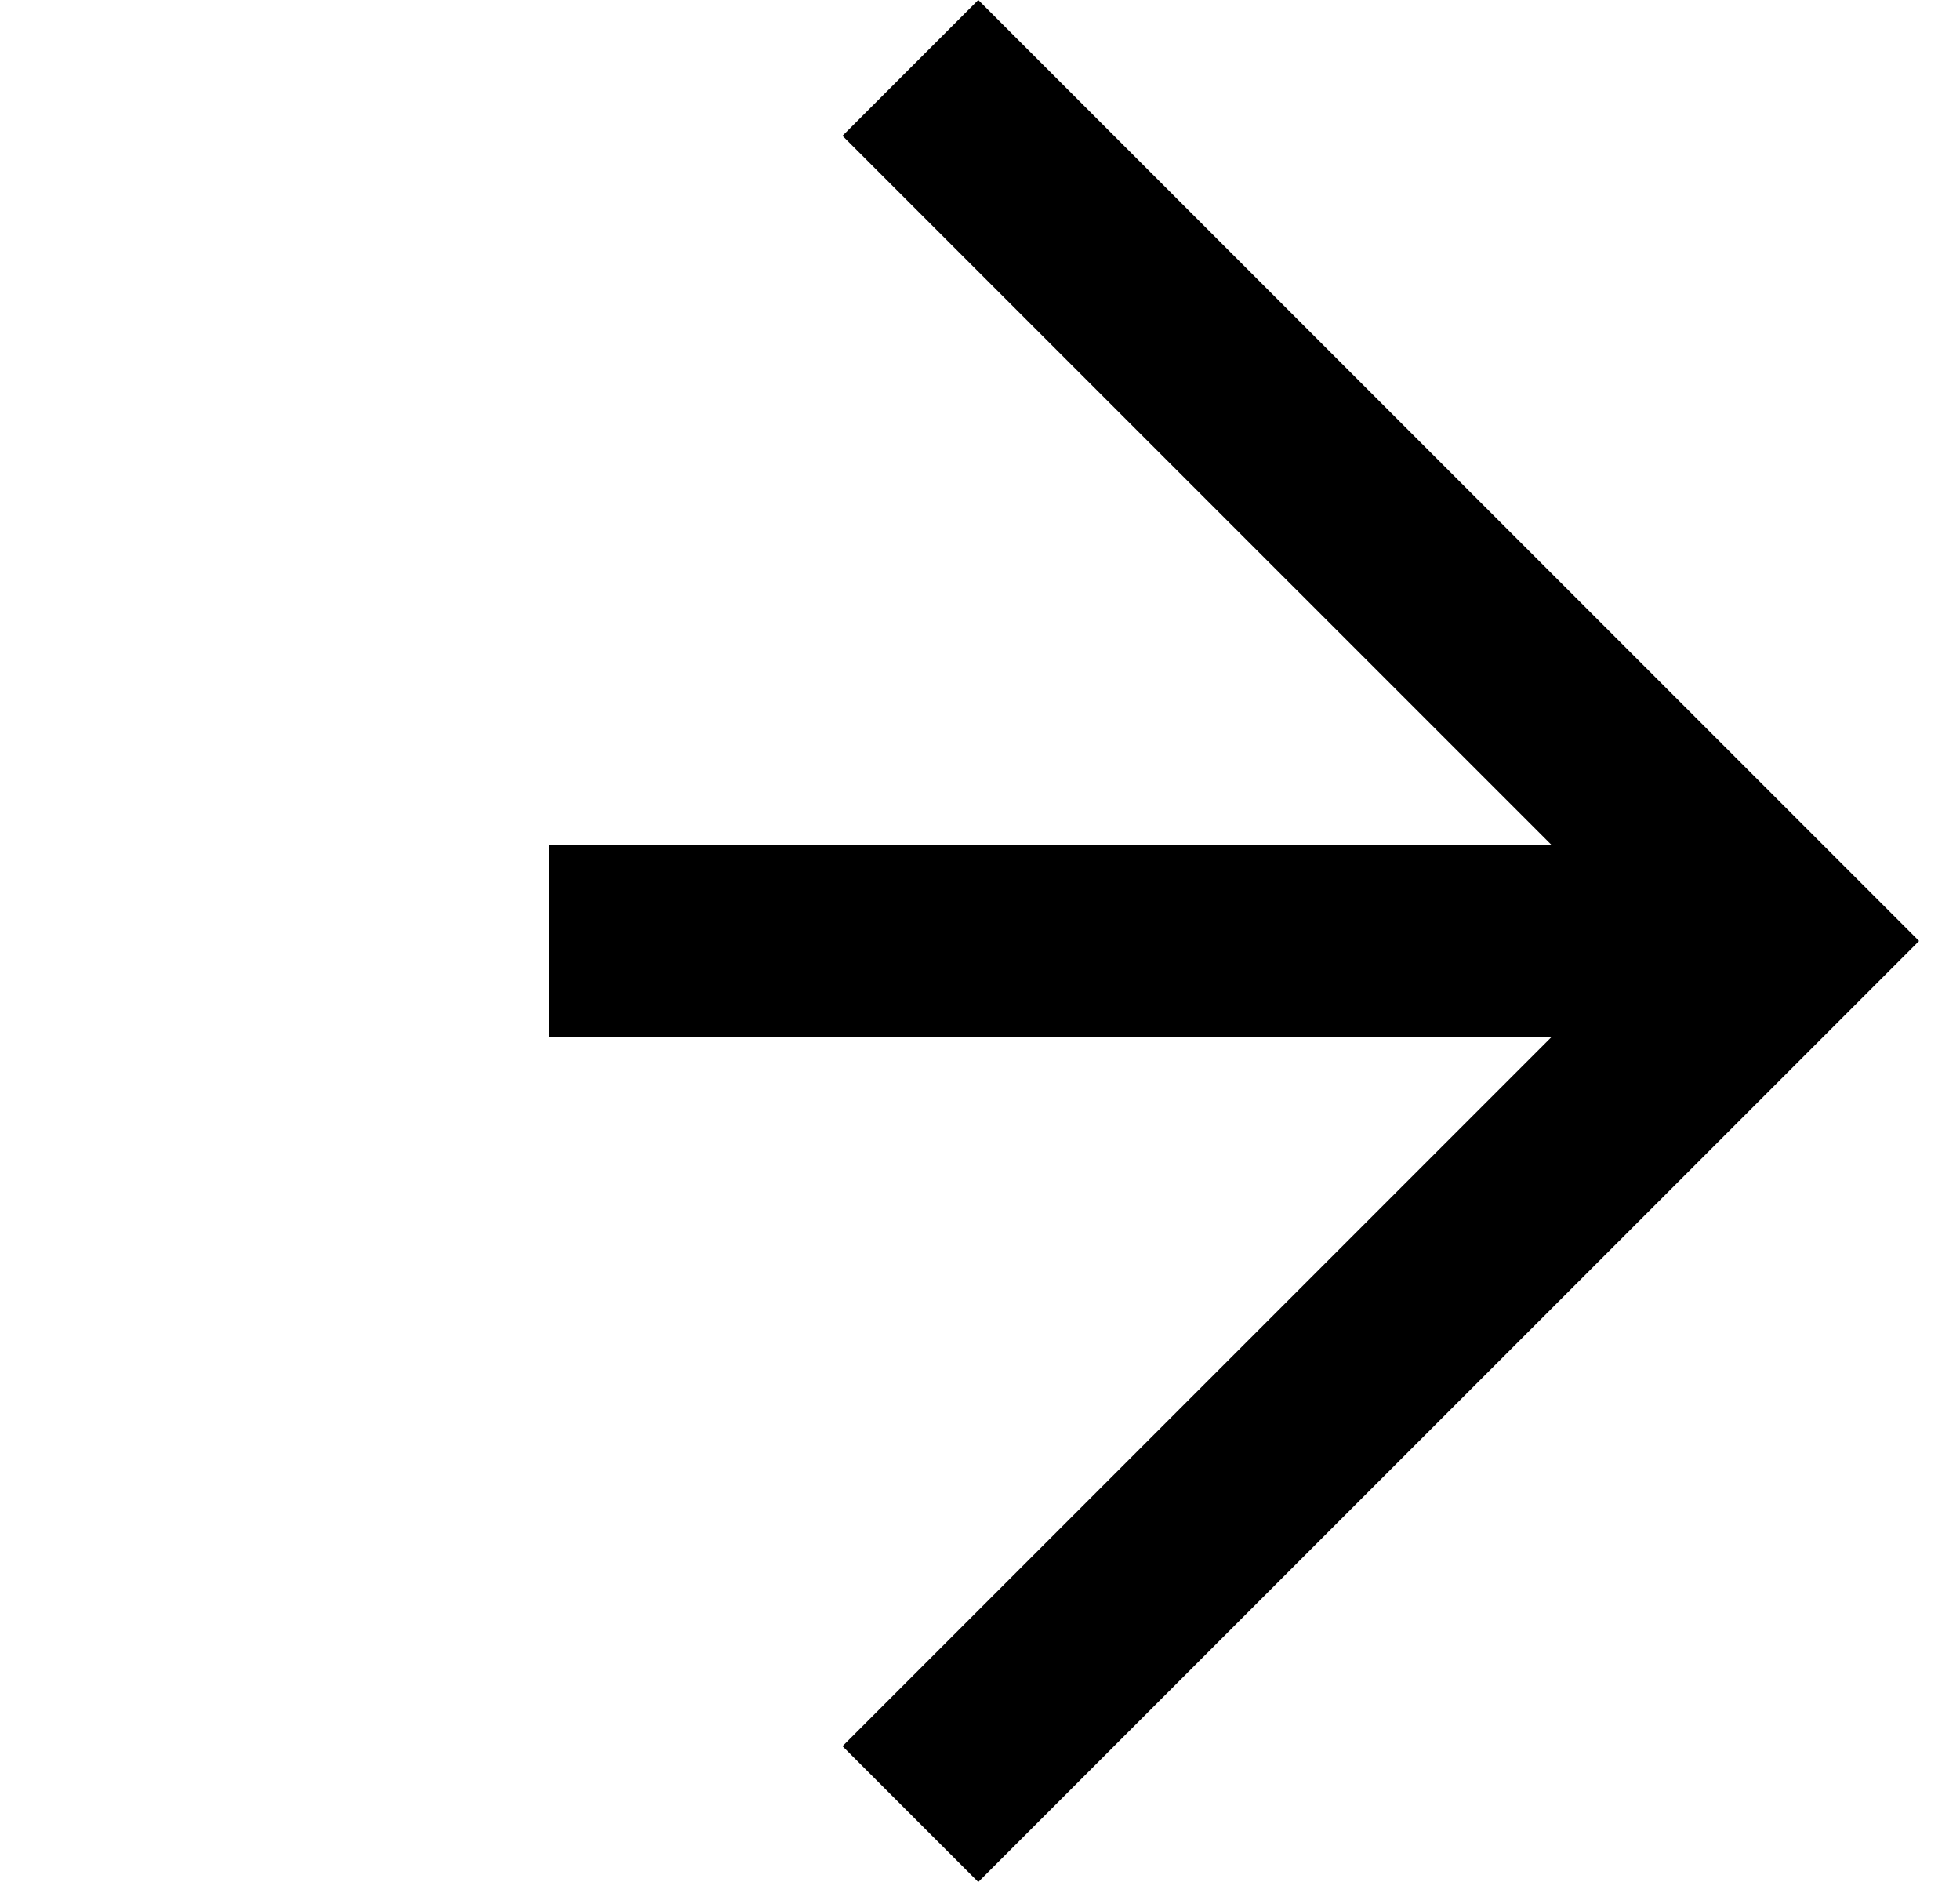 <svg width="25" height="24" viewBox="0 0 25 24" fill="none" xmlns="http://www.w3.org/2000/svg"><path d="M12.478 0l12 12-12 12-1.732-1.732 9.043-9.043H7v-2.45h12.79l-9.044-9.043L12.478 0z" fill="#000"/></svg>